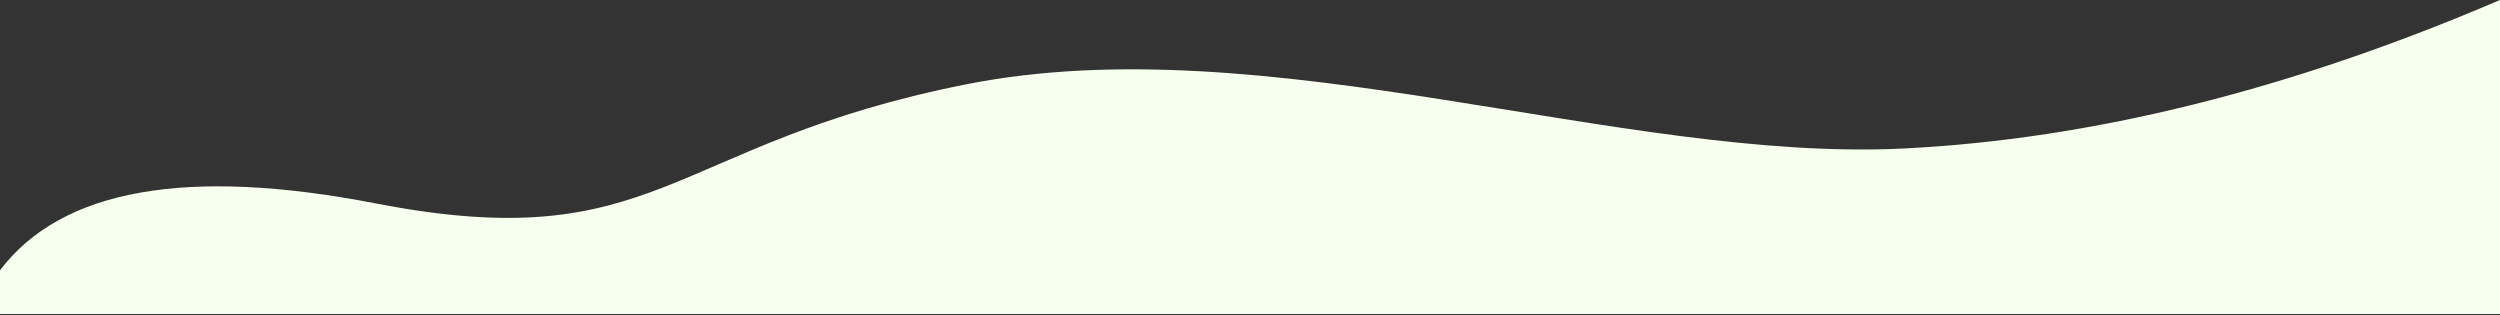 <svg xmlns="http://www.w3.org/2000/svg" height="247" viewBox="0 0 1960 247" width="1960"><rect x="0" y="0" width="1960" height="247" fill="#333333" stroke="none"/><path d="m1960 34.267c-48.239 63.662-146.432 81.139-294.58 52.432-222.222-43.061-228.336 46.897-463.146 93.415-234.81 46.517-513.285-61.374-734.834-50.353-147.699 7.347-303.513 46.157-467.44 116.43v-246.202h1960z" fill="#f7ffee" fill-rule="evenodd" transform="matrix(-1 0 0 -1 1960 246.176)"></path></svg>